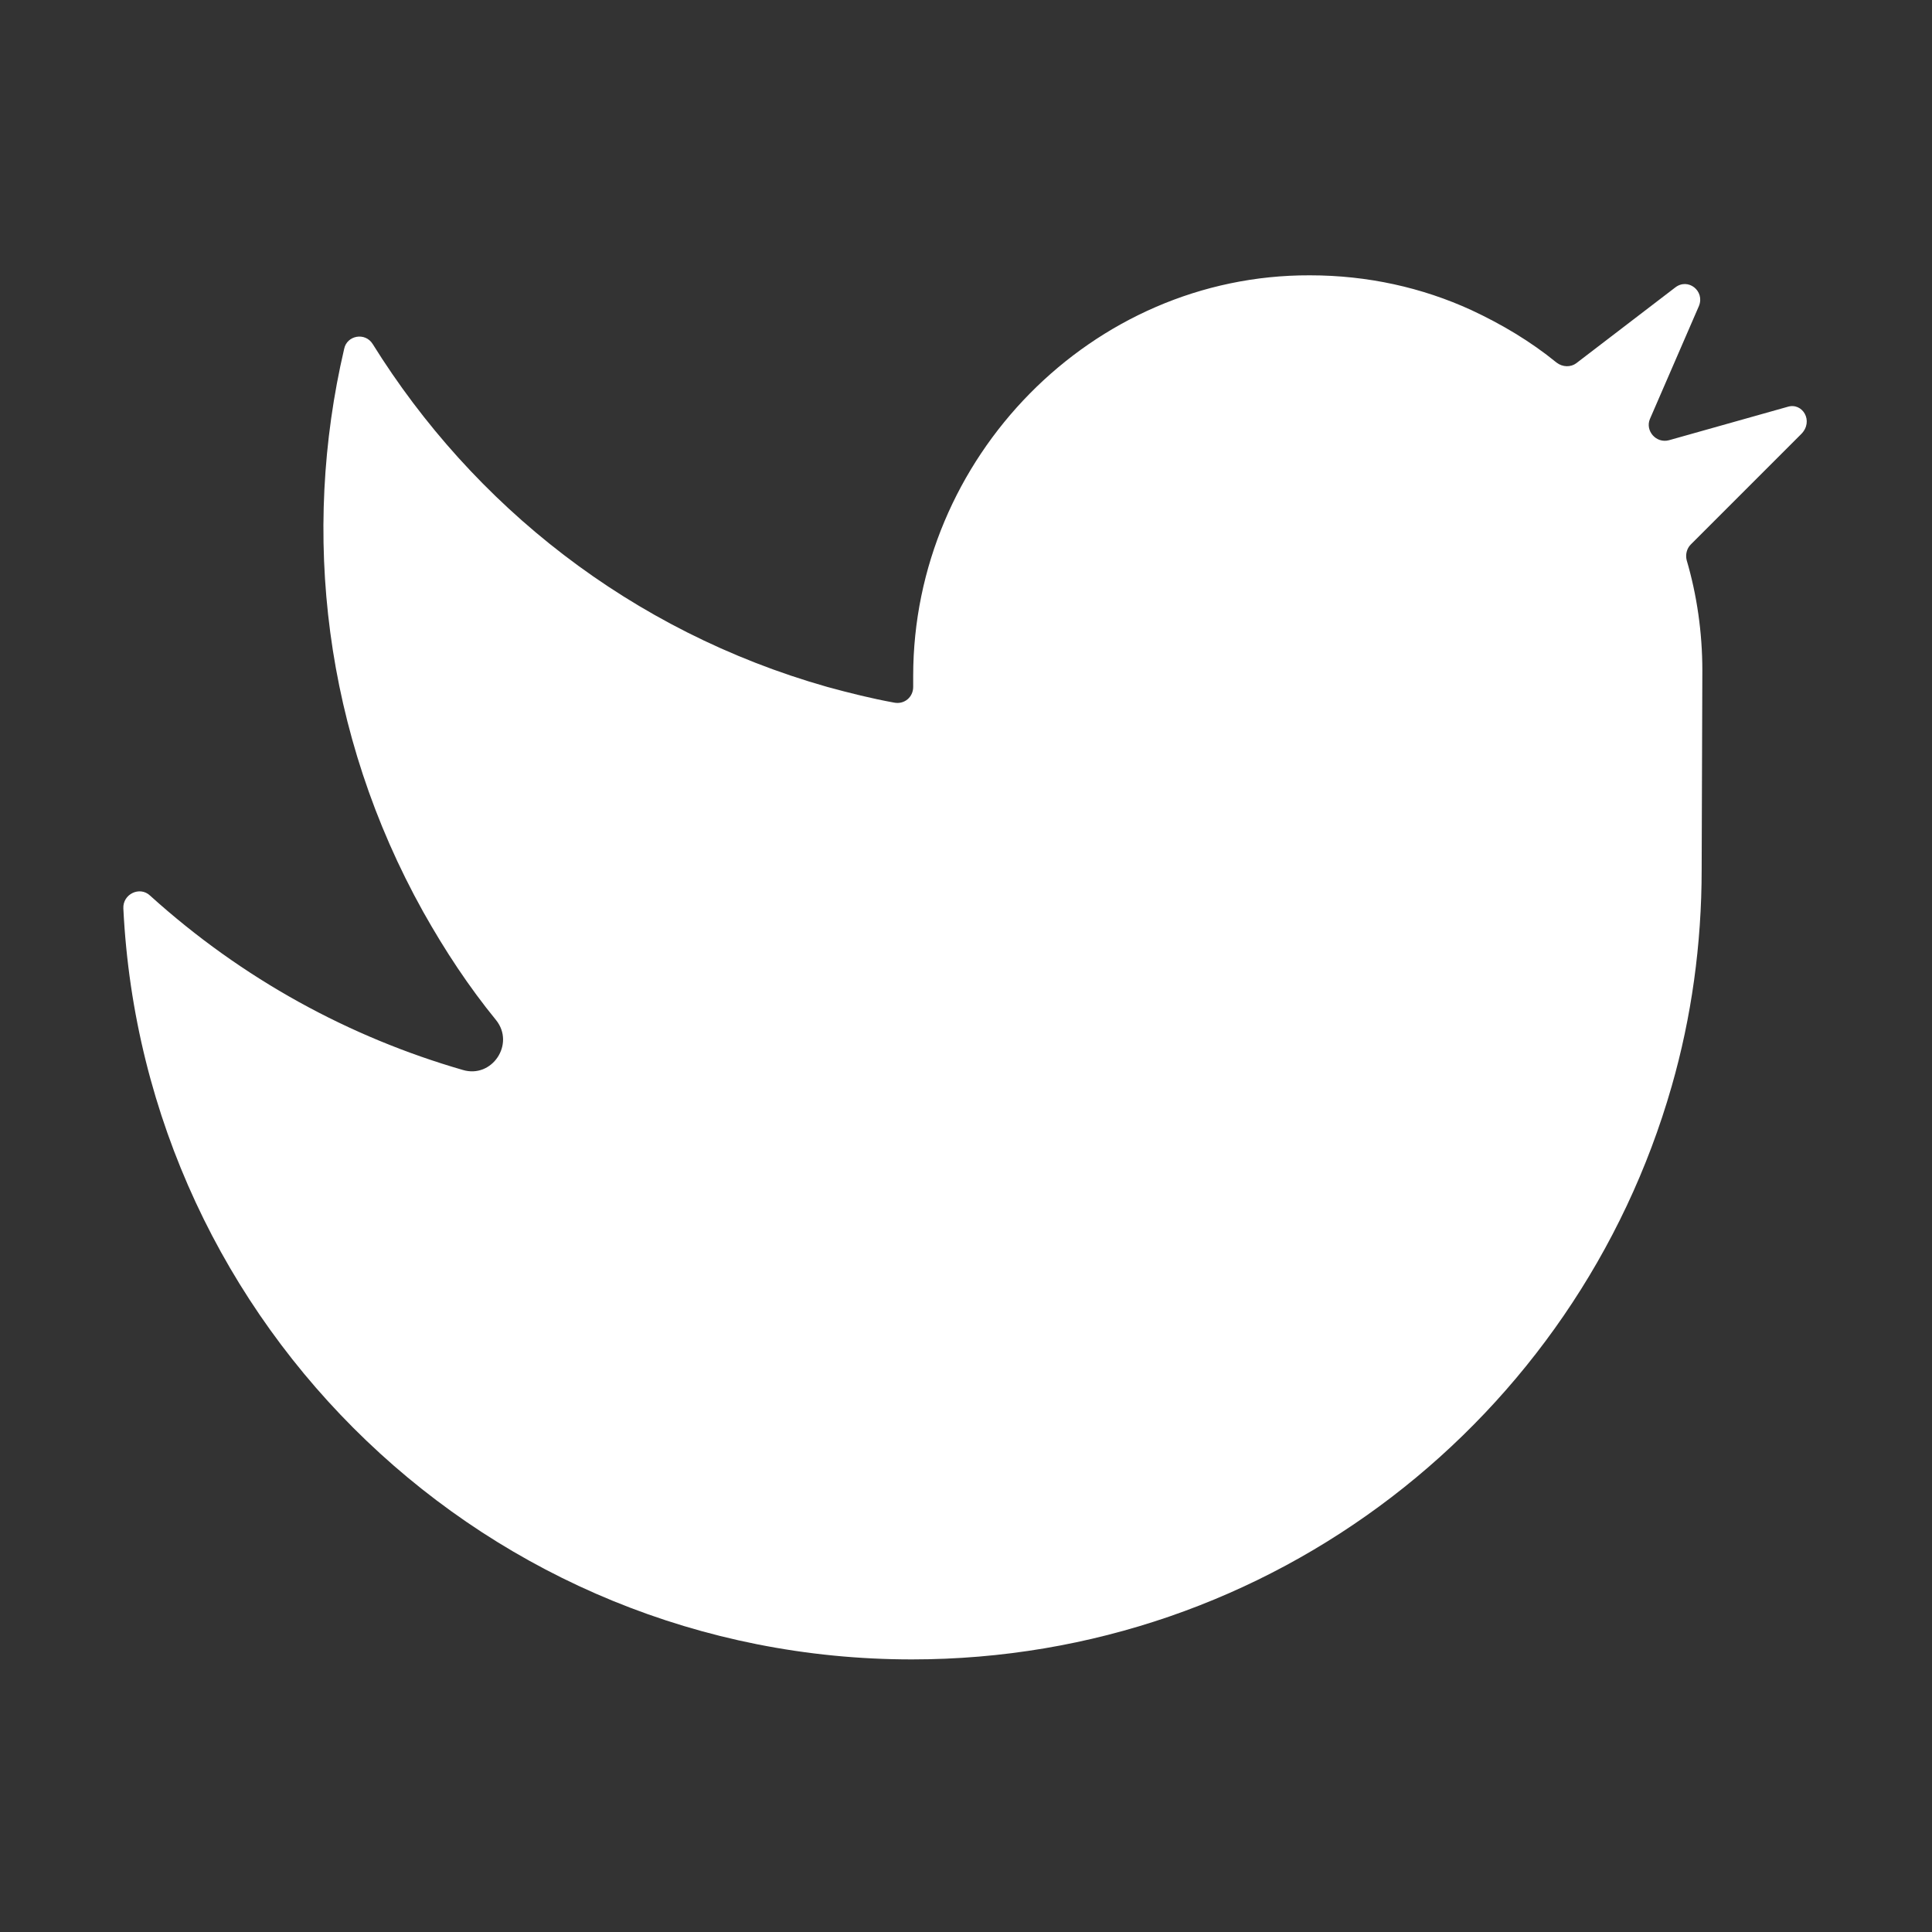 <?xml version="1.0" encoding="UTF-8"?> <!-- Generator: Adobe Illustrator 23.1.1, SVG Export Plug-In . SVG Version: 6.00 Build 0) --> <svg xmlns="http://www.w3.org/2000/svg" xmlns:xlink="http://www.w3.org/1999/xlink" version="1.1" id="Calque_1" x="0px" y="0px" viewBox="0 0 283.5 283.5" style="enable-background:new 0 0 283.5 283.5;" xml:space="preserve"><rect x="0" y="0" width="283.5" height="283.5" fill="#333333" stroke="none"/> <style type="text/css"> .st0{fill:#FFFFFF;} </style> <path class="st0" d="M262.3,59.7l-17.4,4.9c-1.9,0.5-3.5-1.4-2.8-3.1l7.2-16.6c0.9-2.2-1.6-4.2-3.5-2.7l-14.5,11.1 c-0.8,0.6-2,0.6-2.9-0.1c-3.8-3.1-8-5.6-12.5-7.7l0,0c-7.2-3.3-15.2-5.1-23.7-5.1c-32-0.1-58.2,26.8-58.2,58.8v1.6 c0,1.5-1.3,2.6-2.8,2.3c-3.3-0.6-6.5-1.4-9.8-2.3c-28.9-8.2-52-26.7-66.7-50.3c-1.1-1.8-3.8-1.3-4.2,0.7c-6.3,27-3,56.4,11.6,82.6 c3.2,5.7,6.7,11,10.7,15.9c2.8,3.5-0.6,8.6-4.9,7.3c-16.6-4.8-32.3-13.3-45.9-25.6c-1.5-1.4-4-0.2-3.9,1.9 c3,61.4,53.6,110.2,115.7,110.2c53,0,97.6-35.5,111.5-84.1c2.9-10.1,4.4-20.8,4.4-31.8l0.1-29.2c0-5.6-0.8-11.1-2.3-16.2 c-0.2-0.8,0-1.7,0.6-2.3l16.2-16.2C266.2,61.8,264.5,59,262.3,59.7z"></path> </svg> 